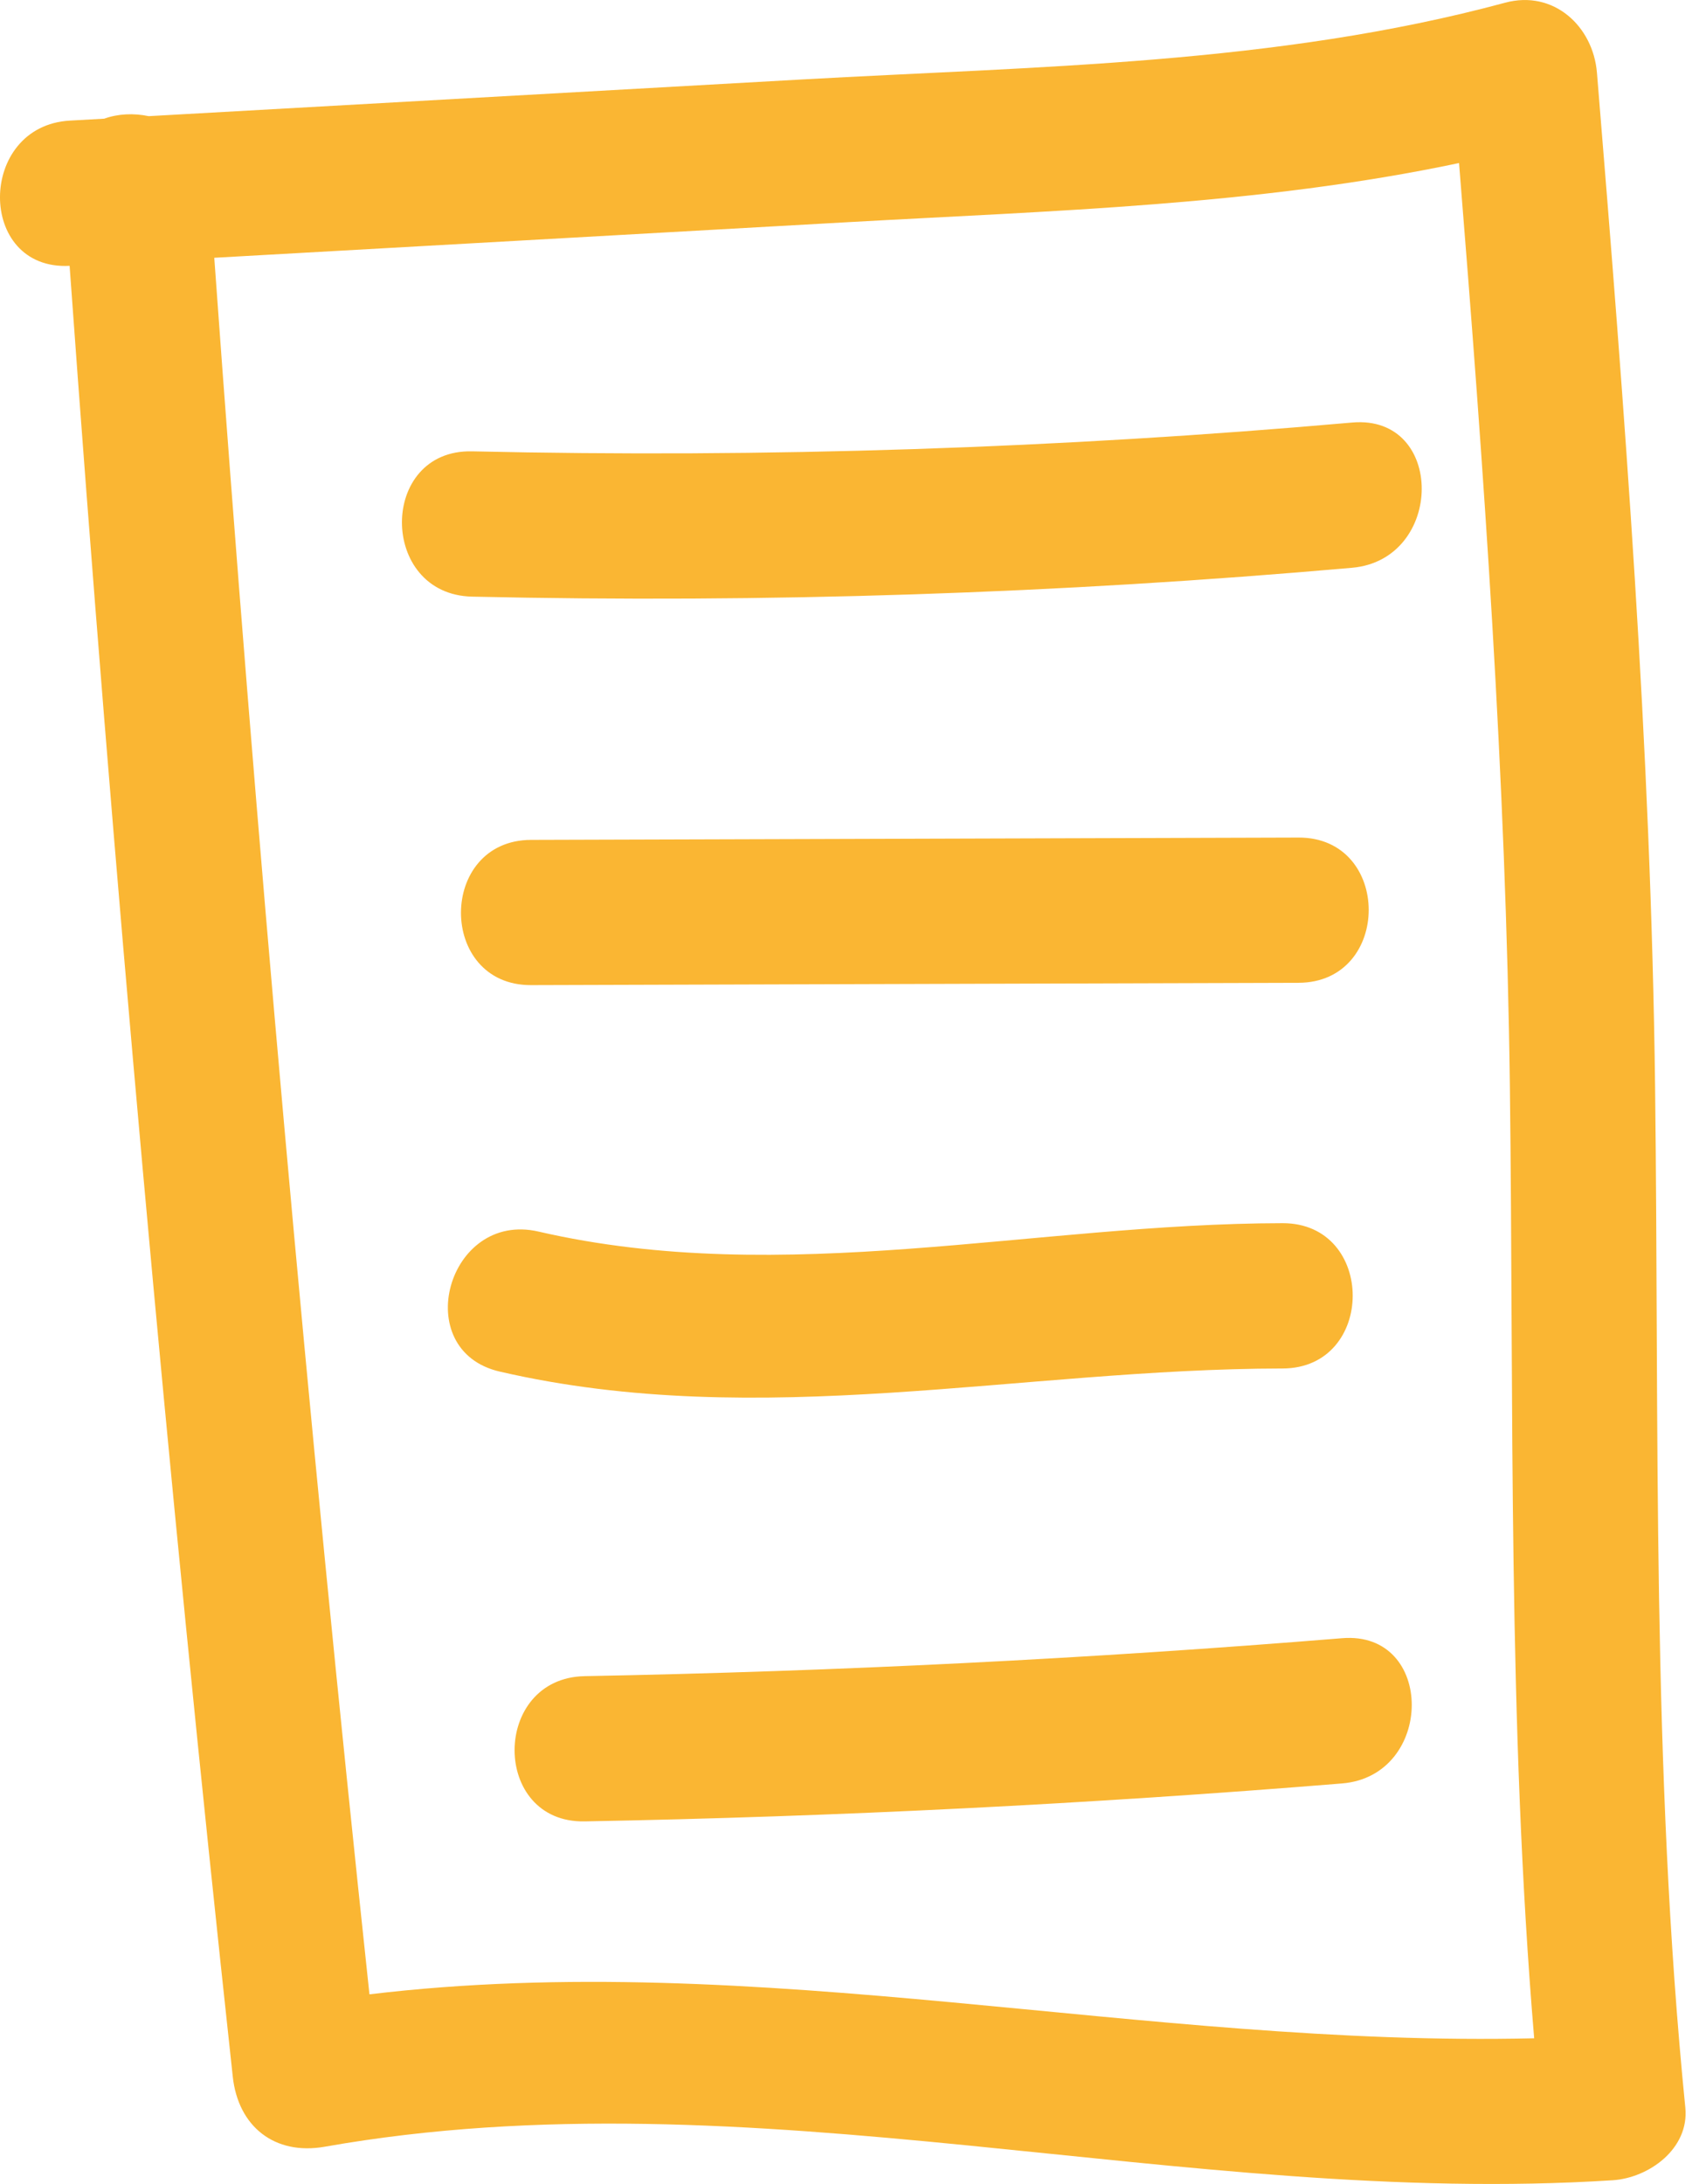 <?xml version="1.0" encoding="UTF-8"?>
<svg width="25px" height="32px" viewBox="0 0 25 32" version="1.1" xmlns="http://www.w3.org/2000/svg" xmlns:xlink="http://www.w3.org/1999/xlink">
    <!-- Generator: Sketch 50.2 (55047) - http://www.bohemiancoding.com/sketch -->
    <title>news icon</title>
    <desc>Created with Sketch.</desc>
    <defs></defs>
    <g id="Desktop" stroke="none" stroke-width="1" fill="none" fill-rule="evenodd">
        <g id="Desktop-&gt;-Services-&gt;-Domiciliary-Care" transform="translate(-1376, -40)" fill="#FAB633">
            <g id="BANNER">
                <g id="nav" transform="translate(686, 40)">
                    <g id="news" transform="translate(680, 0)">
                        <path d="M29.667,26.131 C25.973,26.432 22.274,26.618 18.569,26.687 C17.196,26.714 17.2,24.585 18.569,24.559 C22.274,24.489 25.973,24.304 29.667,24.003 C31.034,23.891 31.023,26.02 29.667,26.131 M17.325,20.097 C15.989,19.789 16.558,17.737 17.891,18.045 C21.491,18.875 25.159,17.927 28.795,17.922 C30.167,17.92 30.164,20.049 28.795,20.051 C24.941,20.056 21.146,20.979 17.325,20.097 M17.783,12.306 C21.532,12.295 25.281,12.283 29.029,12.272 C30.401,12.268 30.399,14.396 29.029,14.4 C25.281,14.412 21.532,14.423 17.783,14.434 C16.411,14.439 16.414,12.31 17.783,12.306 M29.814,8.319 C25.523,8.698 21.224,8.839 16.918,8.742 C15.548,8.711 15.547,6.582 16.918,6.613 C21.224,6.711 25.523,6.57 29.814,6.191 C31.181,6.07 31.168,8.199 29.814,8.319 M15.414,29.221 C14.509,20.753 13.75,12.271 13.14,3.777 C16.238,3.603 19.335,3.429 22.432,3.255 C25.424,3.087 28.445,3.009 31.381,2.389 C31.745,6.895 32.069,11.403 32.126,15.926 C32.184,20.577 32.093,25.228 32.482,29.865 C26.767,30.001 21.116,28.538 15.414,29.221 M34.254,15.926 C34.193,10.961 33.808,6.013 33.402,1.066 C33.346,0.384 32.766,-0.153 32.055,0.04 C28.699,0.946 25.192,0.971 21.741,1.165 C18.554,1.344 15.366,1.523 12.179,1.702 C11.959,1.656 11.729,1.666 11.527,1.739 C11.359,1.748 11.192,1.758 11.025,1.767 C9.664,1.843 9.654,3.967 11.02,3.895 C11.658,12.753 12.452,21.598 13.411,30.427 C13.49,31.158 14.024,31.583 14.758,31.454 C21.034,30.345 27.328,32.349 33.633,31.945 C34.163,31.911 34.757,31.483 34.697,30.881 C34.2,25.908 34.315,20.917 34.254,15.926" id="news-icon"></path>
                    </g>
                </g>
            </g>
        </g>
    </g>
</svg>